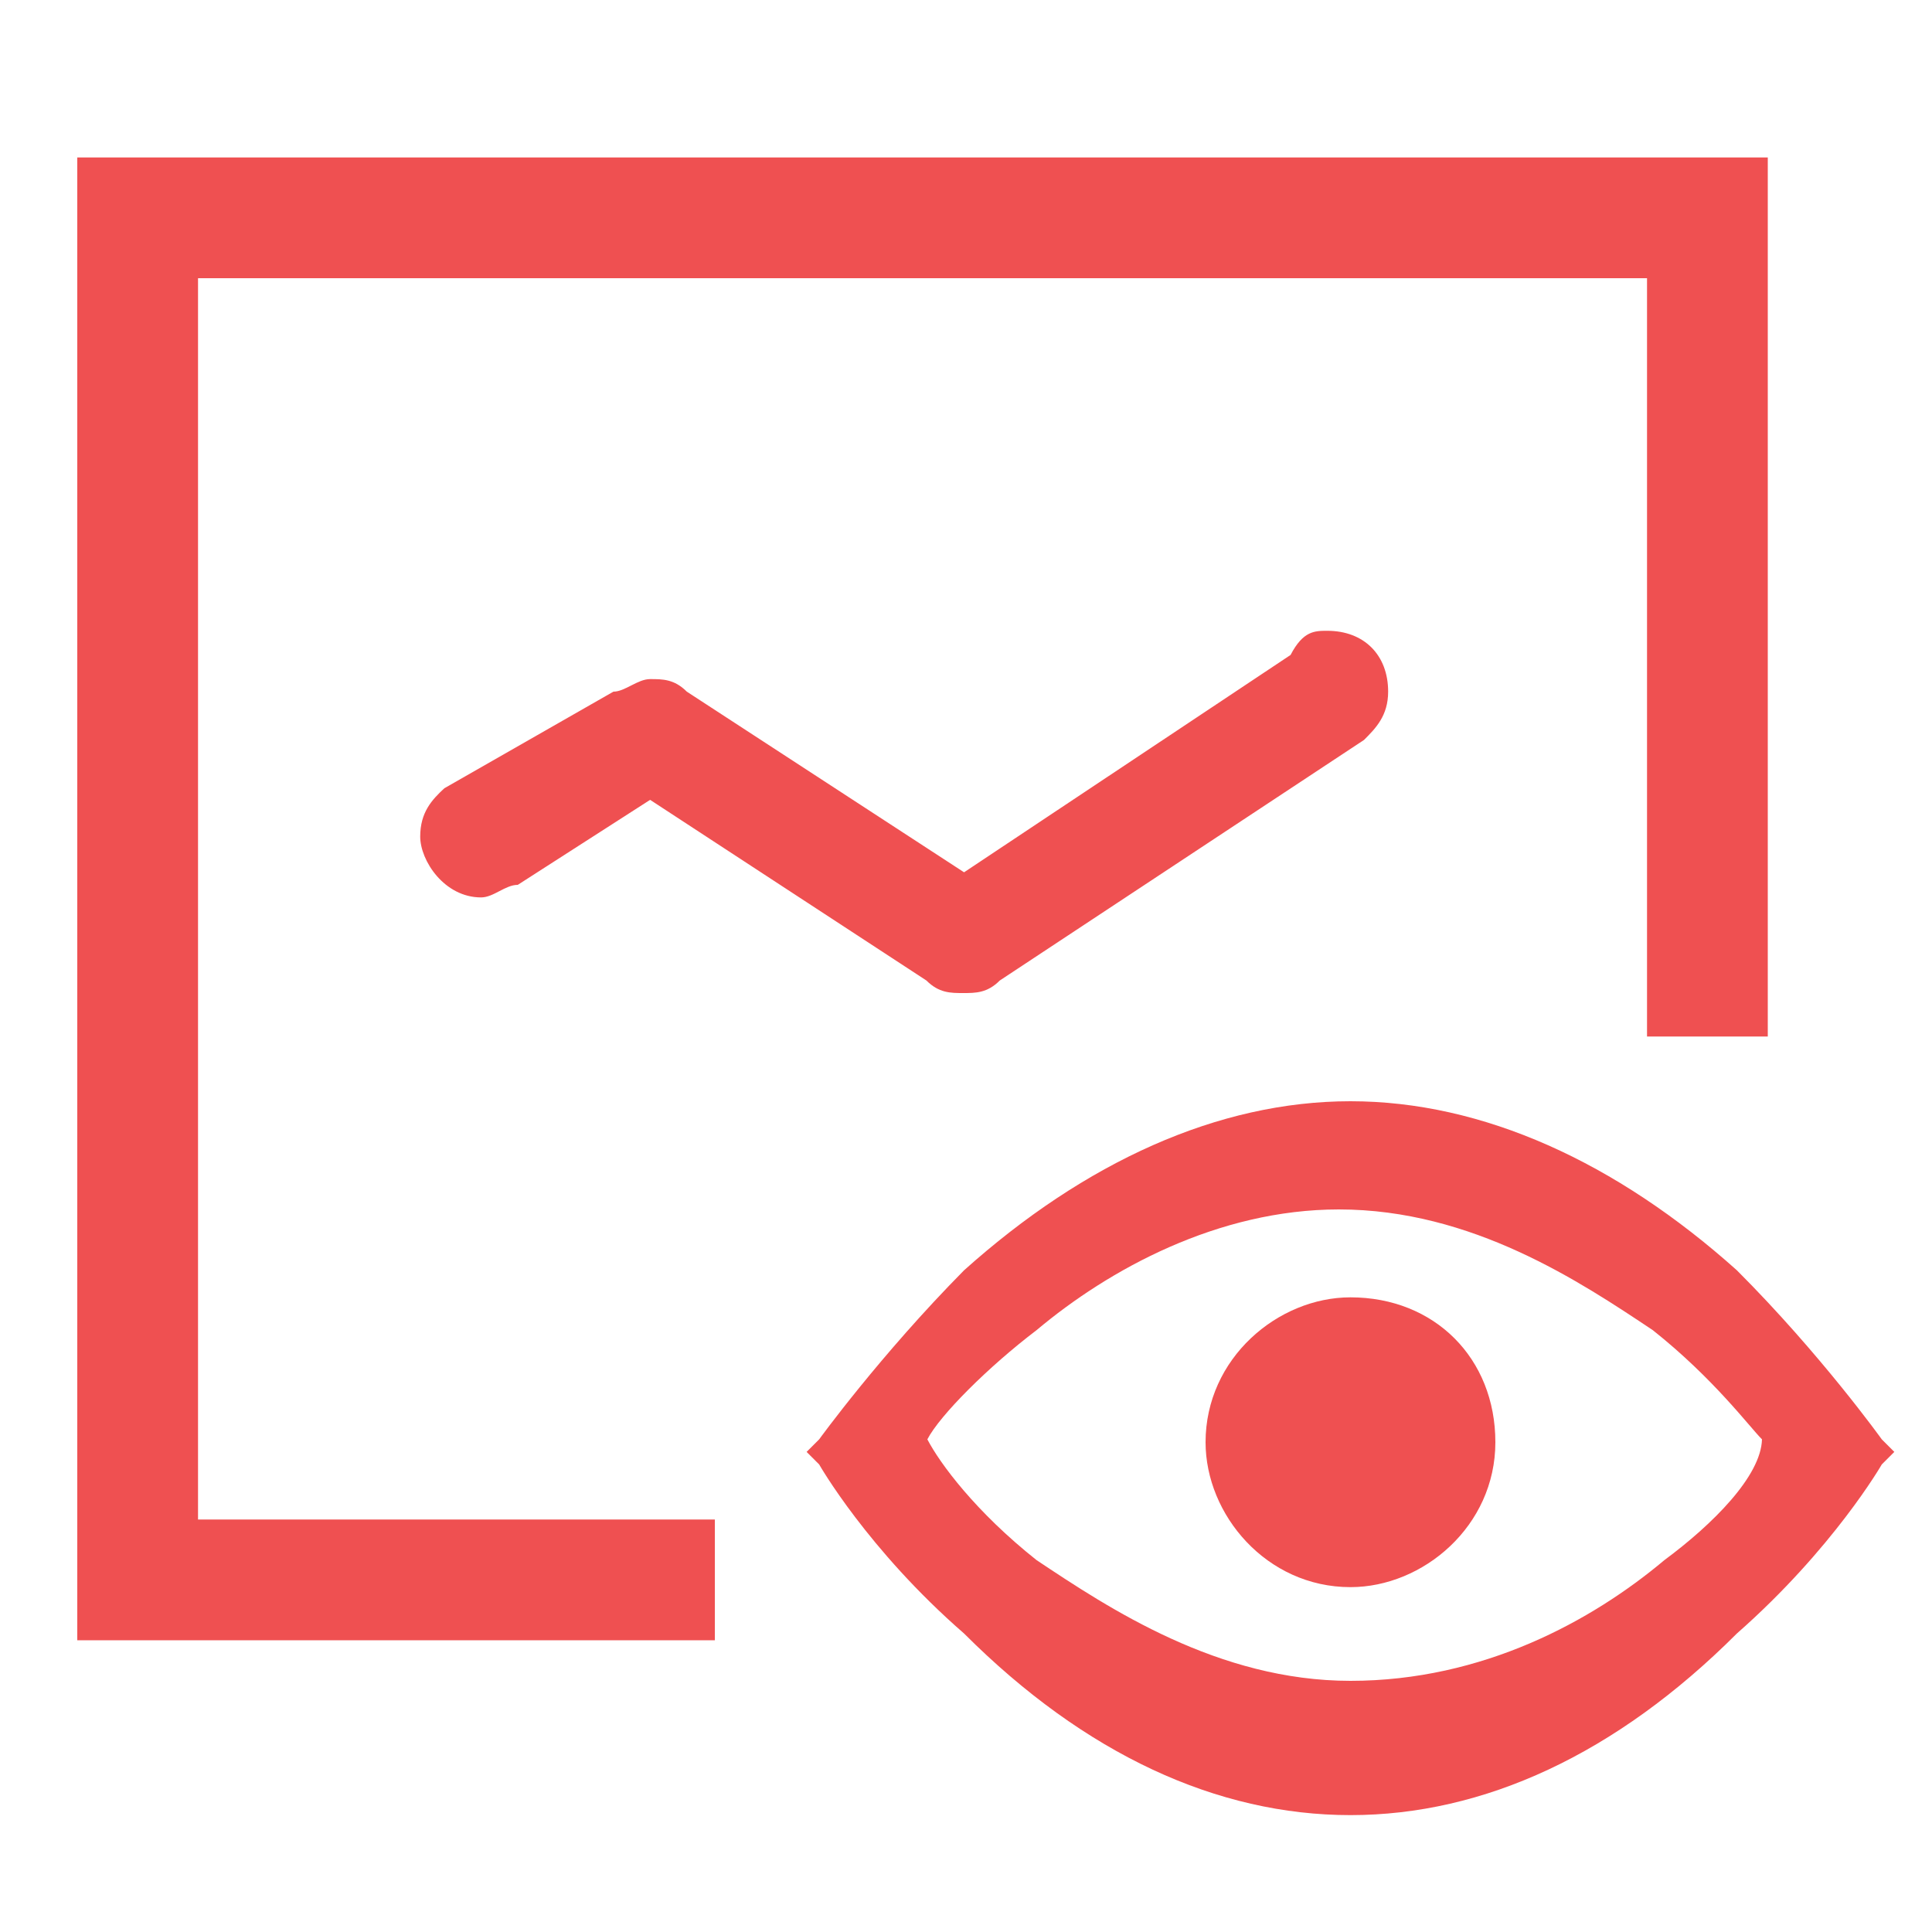 <?xml version="1.0" standalone="no"?><!DOCTYPE svg PUBLIC "-//W3C//DTD SVG 1.1//EN" "http://www.w3.org/Graphics/SVG/1.1/DTD/svg11.dtd"><svg t="1691374805952" class="icon" viewBox="0 0 1024 1024" version="1.1" xmlns="http://www.w3.org/2000/svg" p-id="18013" xmlns:xlink="http://www.w3.org/1999/xlink" width="128" height="128"><path d="M997.376 762.88s-32.256-45.056-76.8-89.6c-64-57.344-134.656-89.6-204.8-89.6s-140.8 32.256-204.8 89.6c-44.544 45.056-76.8 89.6-76.8 89.6l-6.656 6.656 6.656 6.656s25.6 45.056 76.8 89.6c64 64 134.144 96.256 204.8 96.256s140.8-32.256 204.8-96.256c51.2-45.056 76.8-89.6 76.8-89.6l6.656-6.656-6.656-6.656z m-115.2 64c-38.4 32.256-96.256 64-166.4 64s-128-38.4-166.4-64c-32.256-25.6-51.2-51.2-57.856-64 6.656-12.8 32.256-38.4 57.856-57.856 38.4-32.256 96.256-64 160.256-64 70.656 0 128 38.4 166.4 64 32.256 25.6 51.2 51.2 57.856 57.856-0.512 19.456-26.112 45.056-51.712 64z" p-id="18014" fill="#ef5051"></path><path d="M715.776 687.616c-38.4 0-76.8 32.256-76.8 76.8 0 38.4 32.256 76.8 76.8 76.8 38.4 0 76.8-32.256 76.8-76.8s-32.256-76.8-76.8-76.8z m-185.856-167.936c-6.656 6.656-12.8 6.656-19.456 6.656-6.656 0-12.8 0-19.456-6.656L344.576 423.936l-70.144 45.056c-6.656 0-12.8 6.656-19.456 6.656-19.456 0-32.256-19.456-32.256-32.256s6.144-19.456 12.8-25.6l89.6-51.2c6.144 0 12.8-6.656 19.456-6.656 6.656 0 12.8 0 19.456 6.656l146.944 95.744 173.056-115.2c6.656-12.8 12.8-12.8 19.456-12.8 19.456 0 32.256 12.8 32.256 32.256 0 12.8-6.656 19.456-12.8 25.6l-193.024 127.488z" p-id="18015" fill="#ef5051"></path><path d="M378.88 805.376H104.96V147.456h768v401.92H936.96v-465.92H40.96v785.92h337.92v-64z" p-id="18016" fill="#ef5051"></path></svg>